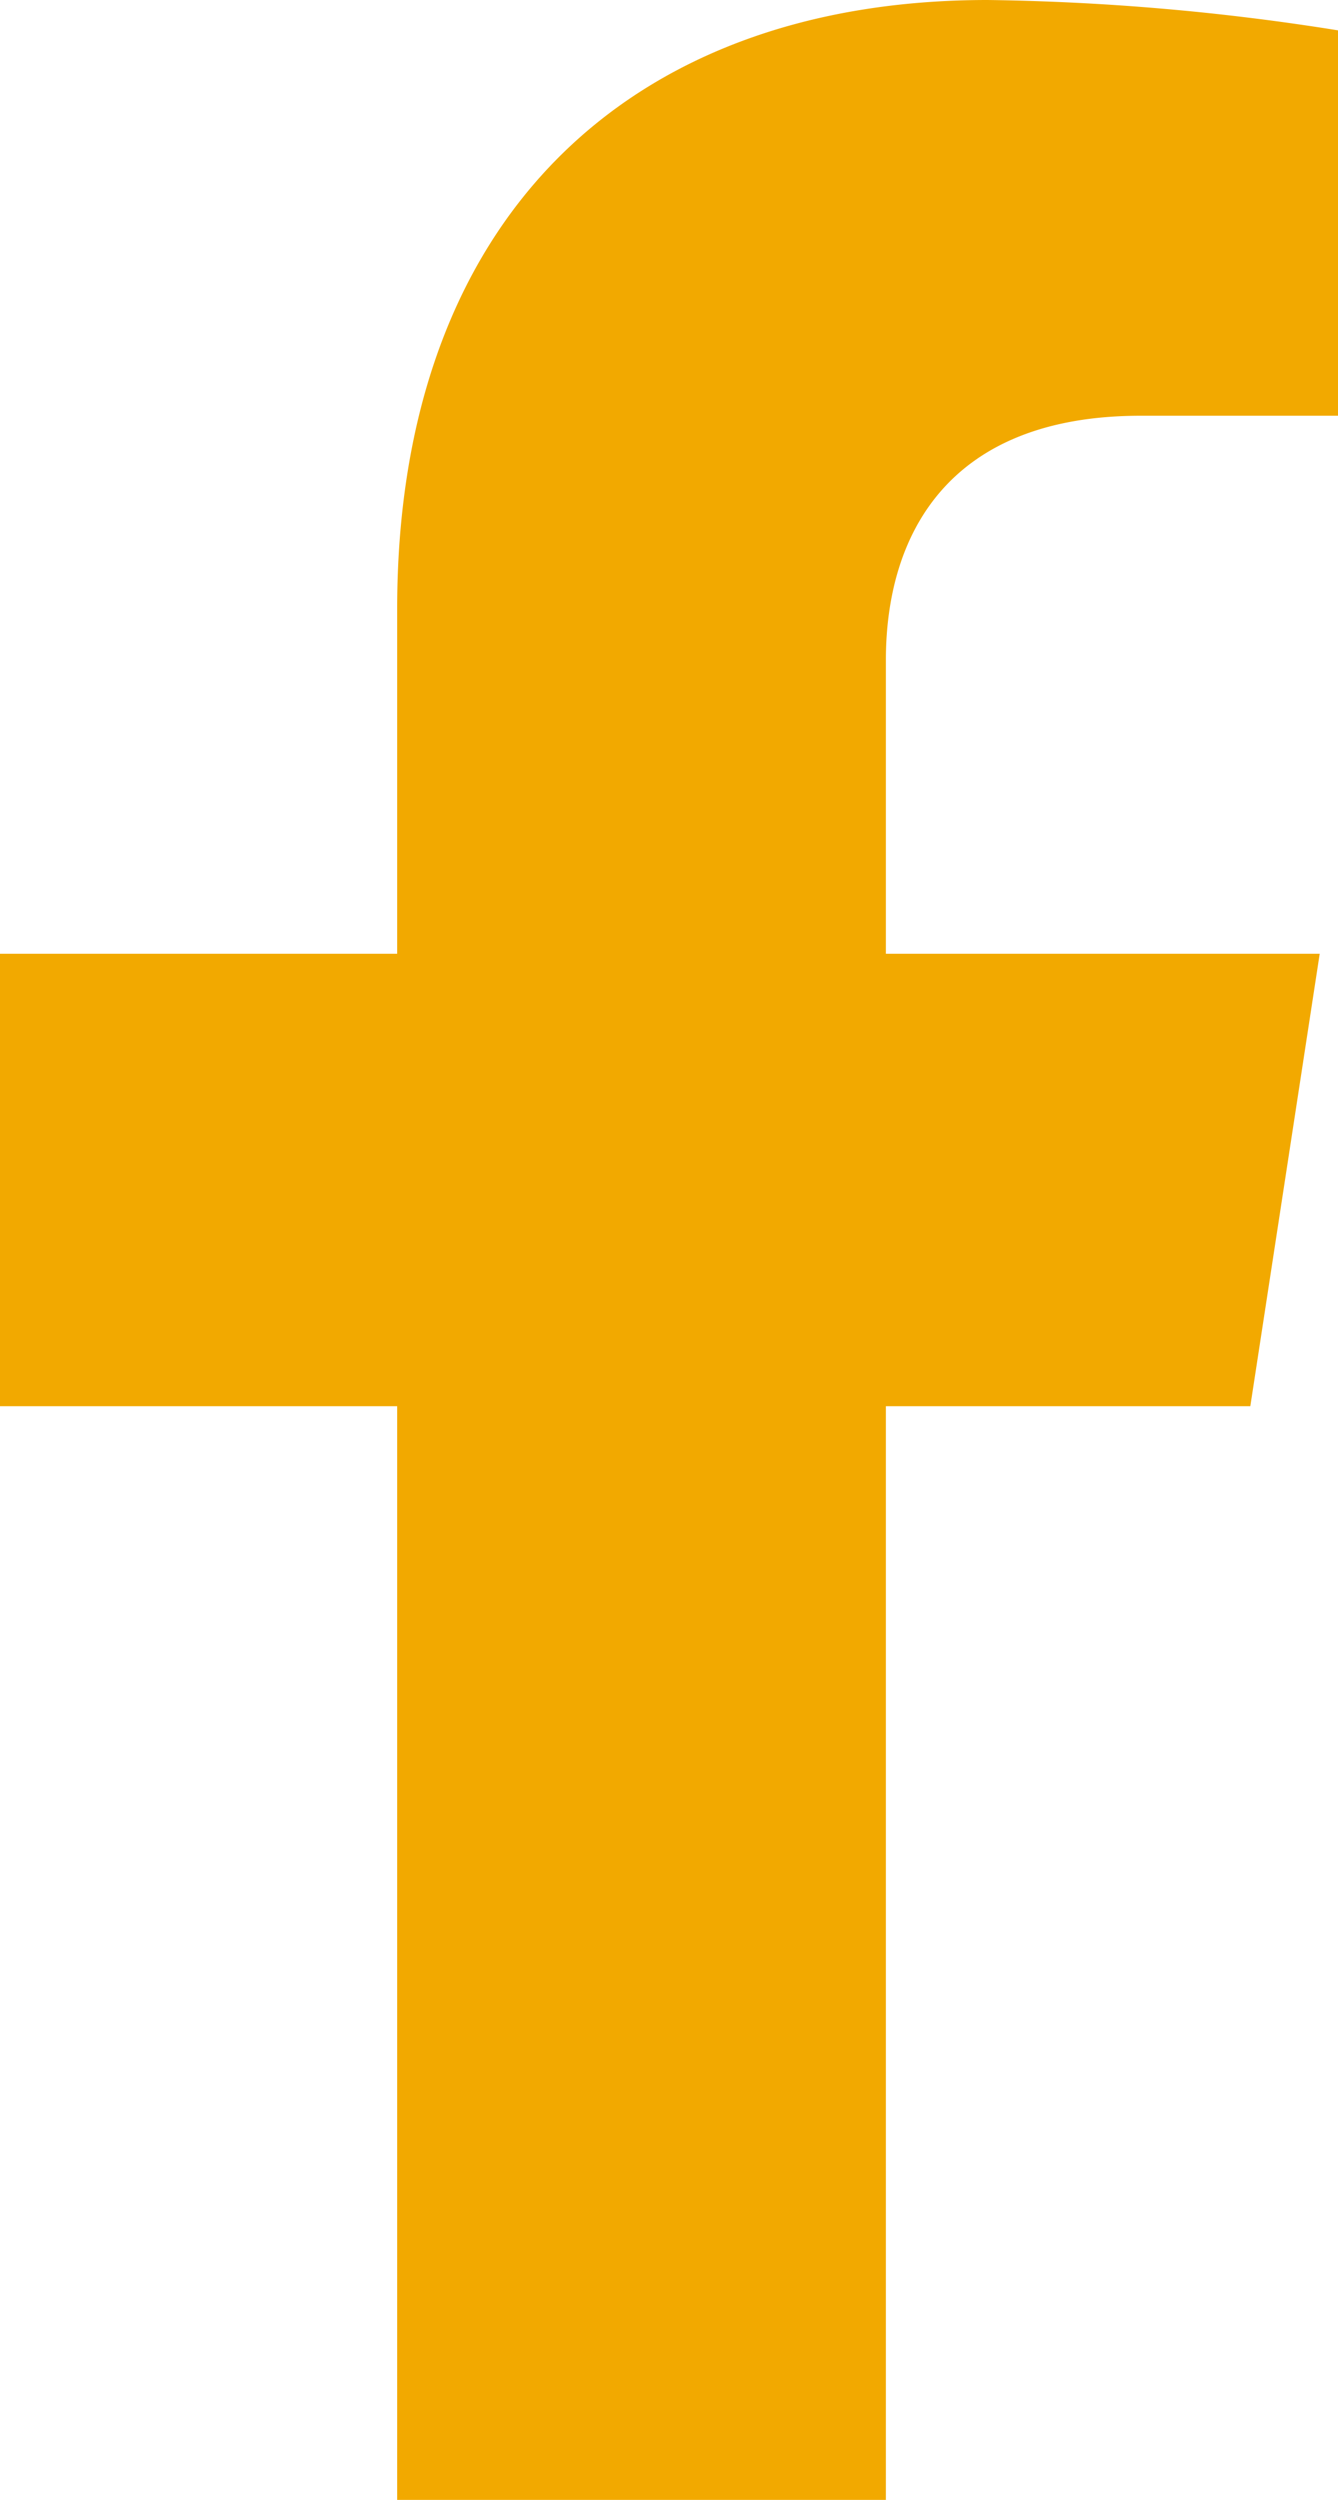 <svg xmlns="http://www.w3.org/2000/svg" width="17.626" height="32.91" viewBox="0 0 17.626 32.91">
  <path id="brand_facebook-f" data-name="brand facebook-f" d="M39.361,18.512l.914-5.956H34.56V8.691c0-1.629.8-3.218,3.358-3.218h2.6V.4A31.683,31.683,0,0,0,35.9,0C31.2,0,28.122,2.853,28.122,8.017v4.539H22.89v5.956h5.232v14.4H34.56v-14.4Z" transform="translate(-22.89)" fill="#f2a900"/>
</svg>
